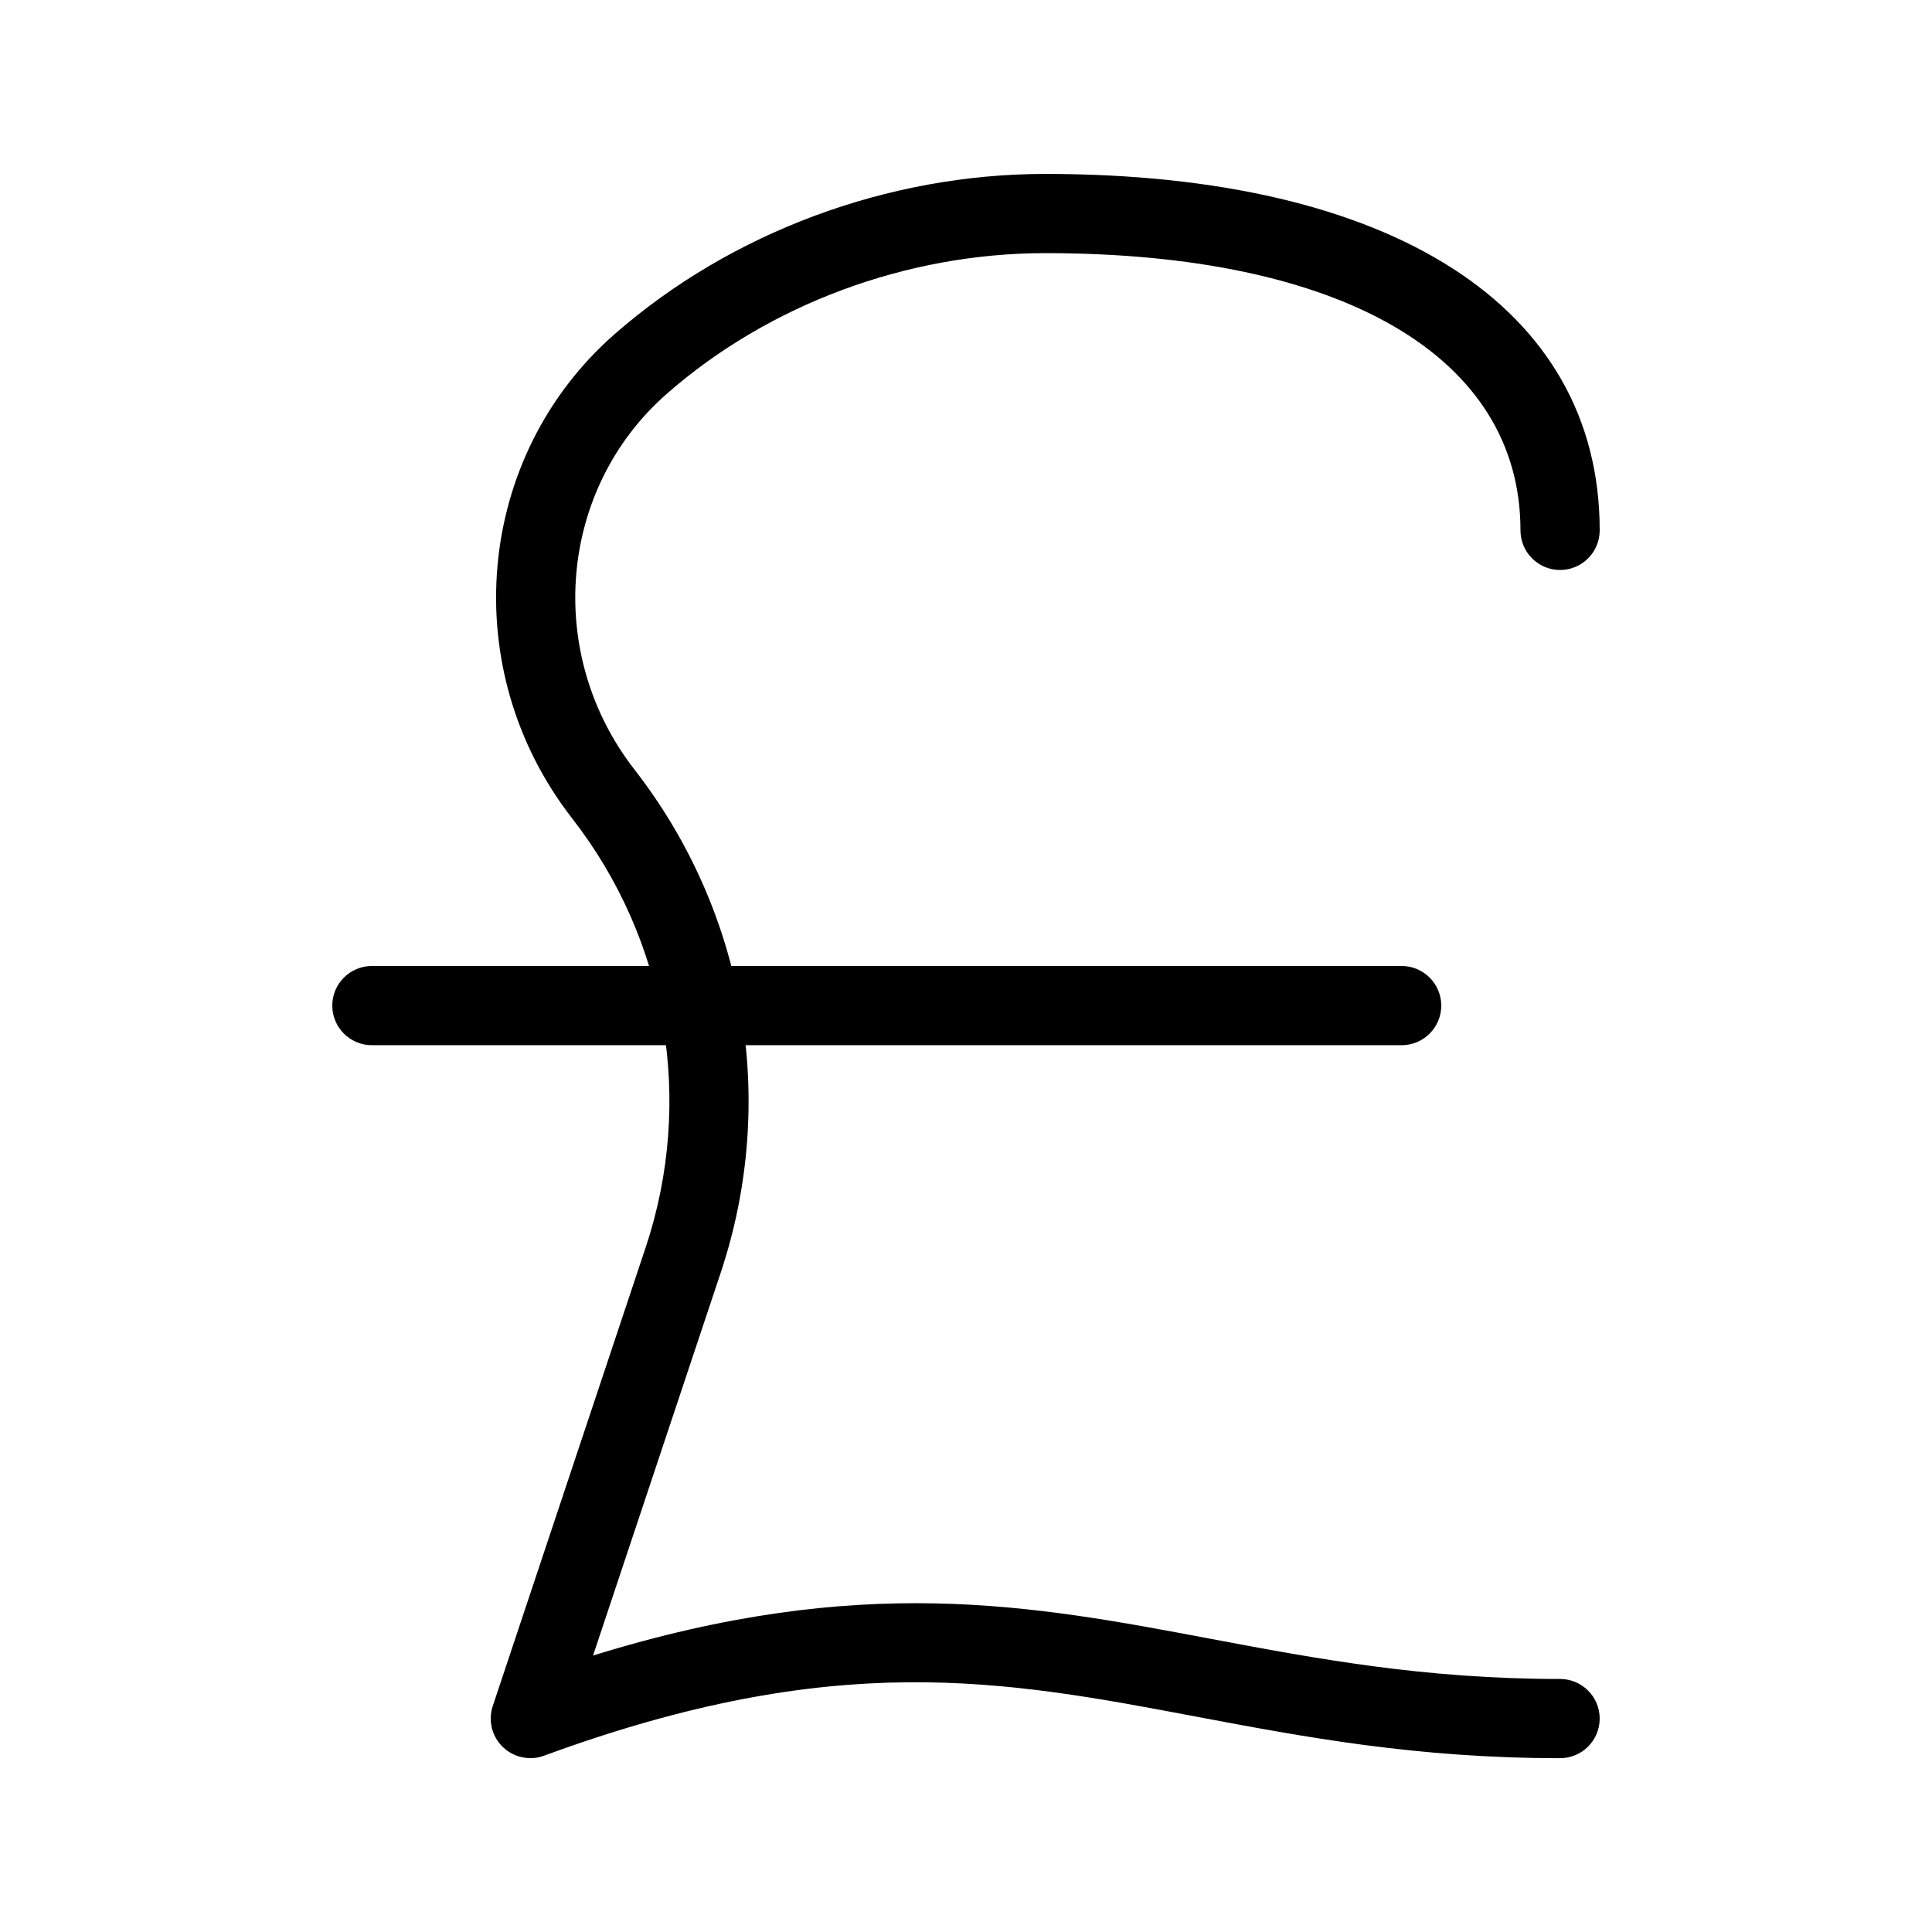 <?xml version="1.0" encoding="UTF-8"?>
<!-- Uploaded to: SVG Repo, www.svgrepo.com, Generator: SVG Repo Mixer Tools -->
<svg fill="#000000" width="800px" height="800px" version="1.1" viewBox="144 144 512 512" xmlns="http://www.w3.org/2000/svg">
 <g>
  <path d="m284.54 609.92c-2.688 0-5.312-1.027-7.305-2.961-2.898-2.812-3.926-7.031-2.644-10.852l40.516-121.52c12.953-38.879 5.668-81.406-19.5-113.73-30.738-39.508-25.762-95.871 11.309-128.34 30.797-26.953 72.383-42.426 114.07-42.426 92.008 0 146.95 35.309 146.95 94.465-0.004 5.793-4.703 10.496-10.5 10.496-5.793 0-10.496-4.703-10.496-10.496 0-45.996-47.082-73.473-125.95-73.473-36.672 0-73.219 13.562-100.24 37.238-28.719 25.148-32.496 68.918-8.586 99.652 29.473 37.891 38.016 87.727 22.84 133.28l-33.84 101.48c70.891-21.957 116.07-13.414 163.68-4.43 27.773 5.227 56.469 10.641 92.594 10.641 5.793 0 10.496 4.703 10.496 10.496 0 5.797-4.699 10.496-10.496 10.496-38.078 0-67.762-5.606-96.48-11.02-51.199-9.676-95.43-18.031-172.81 10.371-1.172 0.441-2.391 0.648-3.606 0.648z"/>
  <path d="m515.45 420.99h-272.9c-5.789 0-10.492-4.703-10.492-10.496 0-5.797 4.703-10.496 10.496-10.496h272.9c5.793 0 10.496 4.703 10.496 10.496-0.004 5.793-4.703 10.496-10.5 10.496z"/>
 </g>
</svg>